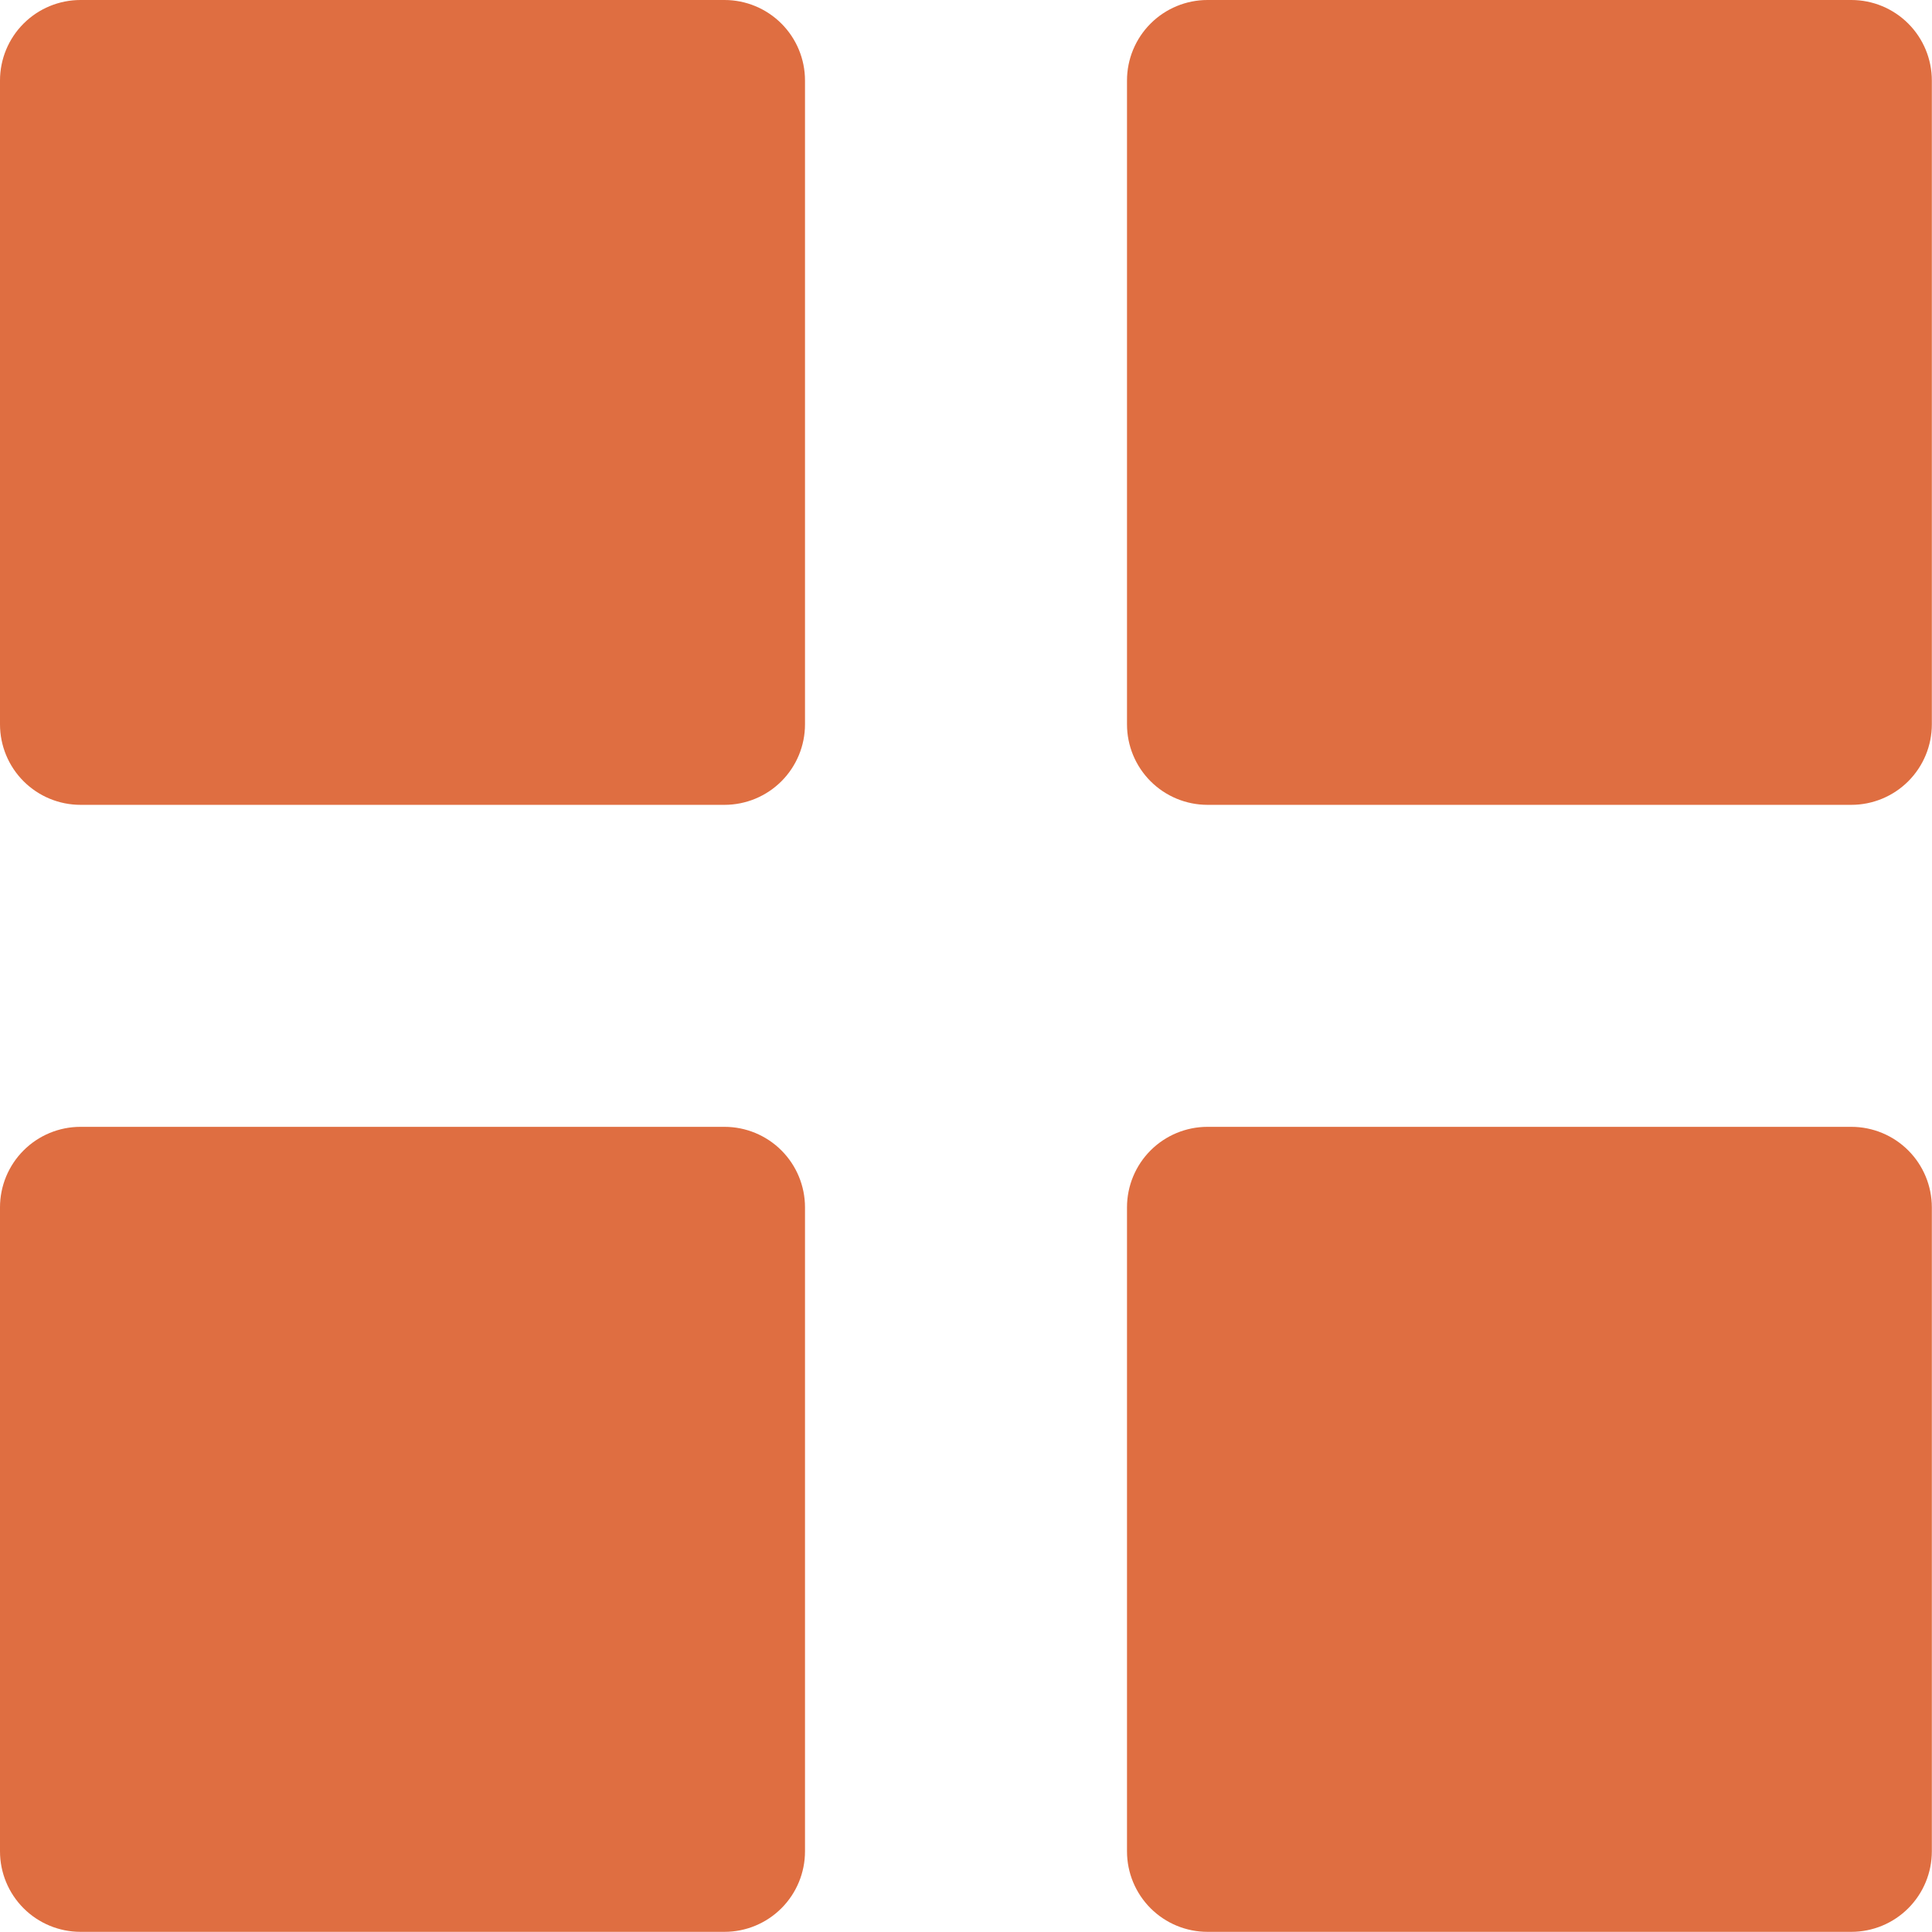 <?xml version="1.0" encoding="UTF-8"?> <svg xmlns="http://www.w3.org/2000/svg" width="768" height="768" viewBox="0 0 768 768" fill="none"> <path d="M32 319.936C23.513 319.936 15.374 316.565 9.373 310.563C3.371 304.562 0 296.423 0 287.936V32C0 23.513 3.371 15.374 9.373 9.373C15.374 3.371 23.513 0 32 0H288C296.487 0 304.626 3.371 310.627 9.373C316.629 15.374 320 23.513 320 32V287.936C320 296.423 316.629 304.562 310.627 310.563C304.626 316.565 296.487 319.936 288 319.936H32ZM480 319.936C471.513 319.936 463.374 316.565 457.373 310.563C451.371 304.562 448 296.423 448 287.936V32C448 23.513 451.371 15.374 457.373 9.373C463.374 3.371 471.513 0 480 0H735.936C744.423 0 752.562 3.371 758.563 9.373C764.565 15.374 767.936 23.513 767.936 32V287.936C767.936 296.423 764.565 304.562 758.563 310.563C752.562 316.565 744.423 319.936 735.936 319.936H480ZM32 767.936C23.513 767.936 15.374 764.565 9.373 758.563C3.371 752.562 0 744.423 0 735.936V479.936C0 471.449 3.371 463.31 9.373 457.309C15.374 451.307 23.513 447.936 32 447.936H288C296.487 447.936 304.626 451.307 310.627 457.309C316.629 463.31 320 471.449 320 479.936V735.936C320 744.423 316.629 752.562 310.627 758.563C304.626 764.565 296.487 767.936 288 767.936H32ZM480 767.936C471.513 767.936 463.374 764.565 457.373 758.563C451.371 752.562 448 744.423 448 735.936V479.936C448 471.449 451.371 463.31 457.373 457.309C463.374 451.307 471.513 447.936 480 447.936H735.936C744.423 447.936 752.562 451.307 758.563 457.309C764.565 463.31 767.936 471.449 767.936 479.936V735.936C767.936 744.423 764.565 752.562 758.563 758.563C752.562 764.565 744.423 767.936 735.936 767.936H480Z" fill="#DF6E41"></path> </svg> 